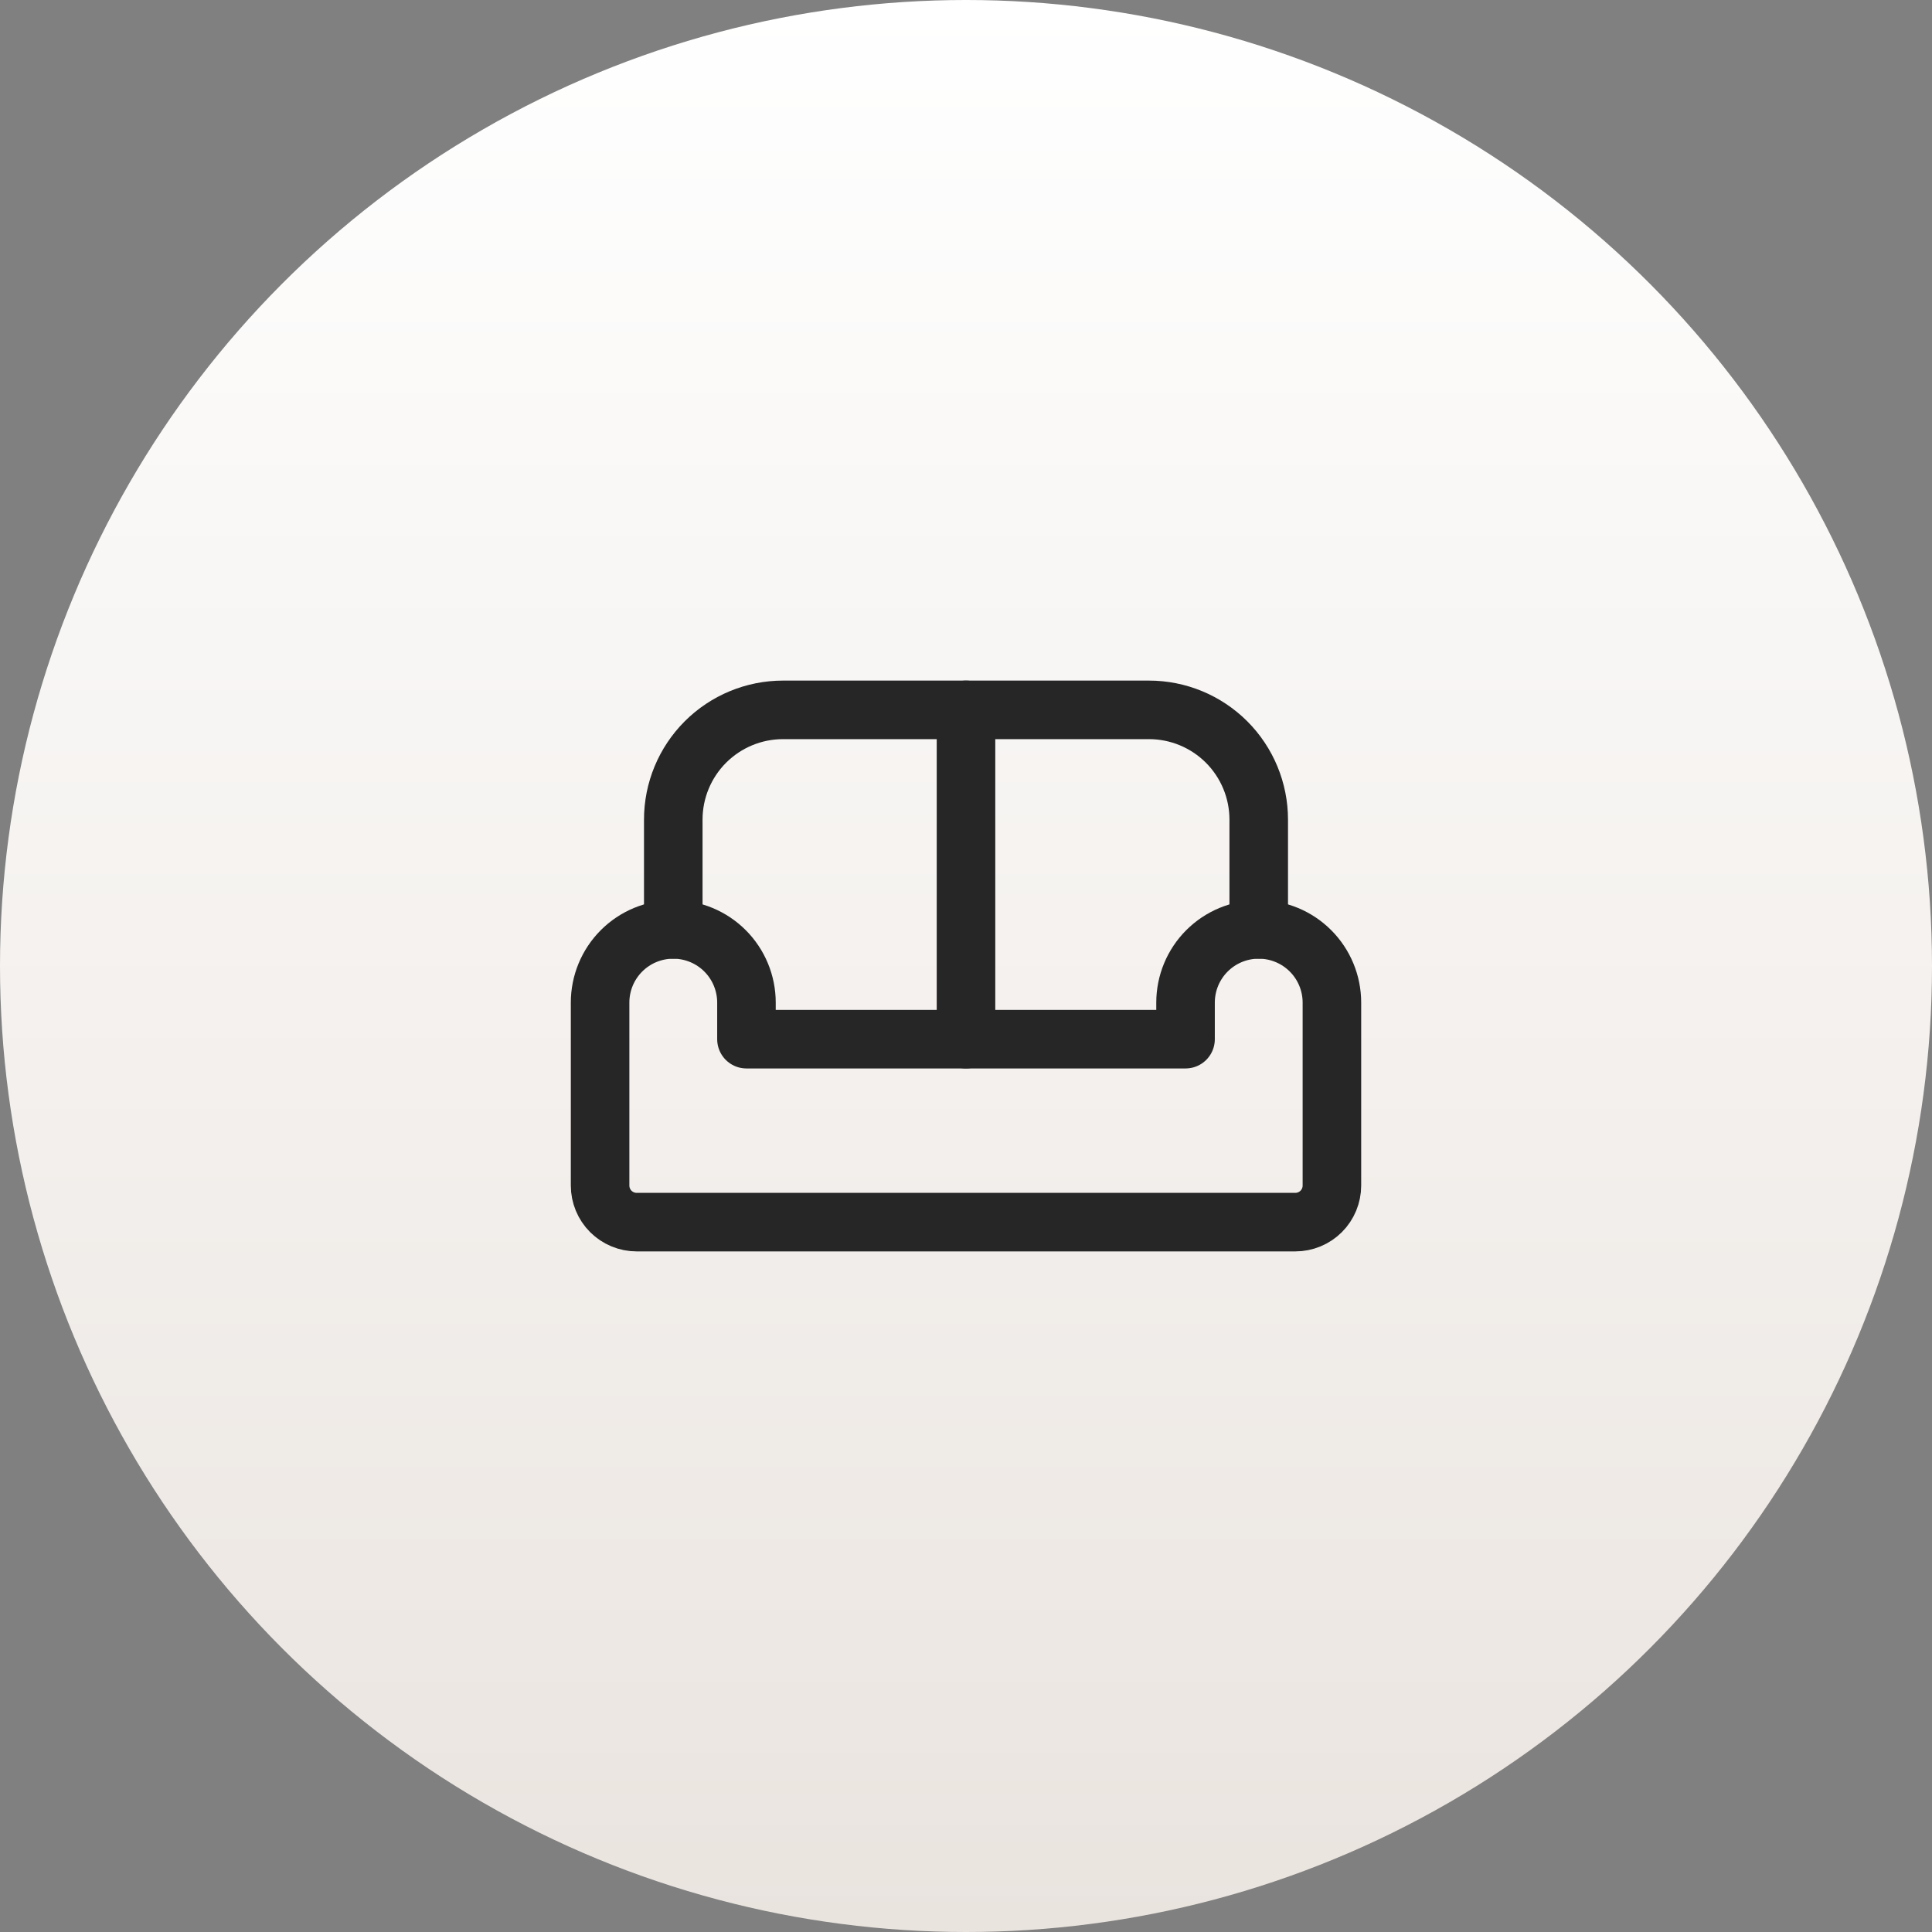 <?xml version="1.0" encoding="UTF-8"?> <svg xmlns="http://www.w3.org/2000/svg" width="66" height="66" viewBox="0 0 66 66" fill="none"><rect x="0" y="0" width="66" height="66" fill="#808080" stroke="none"/><circle cx="33" cy="33" r="33" fill="url(#paint0_linear_2009_502)"></circle><g clip-path="url(#clip0_2009_502)"><path d="M23 31.75C23.663 31.75 24.299 32.013 24.768 32.482C25.237 32.951 25.5 33.587 25.5 34.25V35.5H40.5V34.25C40.5 33.587 40.763 32.951 41.232 32.482C41.701 32.013 42.337 31.75 43 31.75C43.663 31.75 44.299 32.013 44.768 32.482C45.237 32.951 45.5 33.587 45.5 34.25V40.5C45.5 40.831 45.368 41.15 45.134 41.384C44.9 41.618 44.581 41.75 44.25 41.75H21.75C21.419 41.75 21.101 41.618 20.866 41.384C20.632 41.15 20.5 40.831 20.5 40.5V34.25C20.5 33.587 20.763 32.951 21.232 32.482C21.701 32.013 22.337 31.75 23 31.75Z" stroke="#262626" stroke-width="2" stroke-linecap="round" stroke-linejoin="round"></path><path d="M23 31.75V28C23 27.005 23.395 26.052 24.098 25.348C24.802 24.645 25.755 24.25 26.75 24.25H39.25C40.245 24.25 41.198 24.645 41.902 25.348C42.605 26.052 43 27.005 43 28V31.75" stroke="#262626" stroke-width="2" stroke-linecap="round" stroke-linejoin="round"></path><path d="M33 24.25V35.5" stroke="#262626" stroke-width="2" stroke-linecap="round" stroke-linejoin="round"></path></g><defs><linearGradient id="paint0_linear_2009_502" x1="33" y1="0" x2="33" y2="66" gradientUnits="userSpaceOnUse"><stop stop-color="white"></stop><stop offset="1" stop-color="#EAE4DF"></stop></linearGradient><clipPath id="clip0_2009_502"><rect width="30" height="30" fill="white" transform="translate(18 18)"></rect></clipPath></defs></svg> 